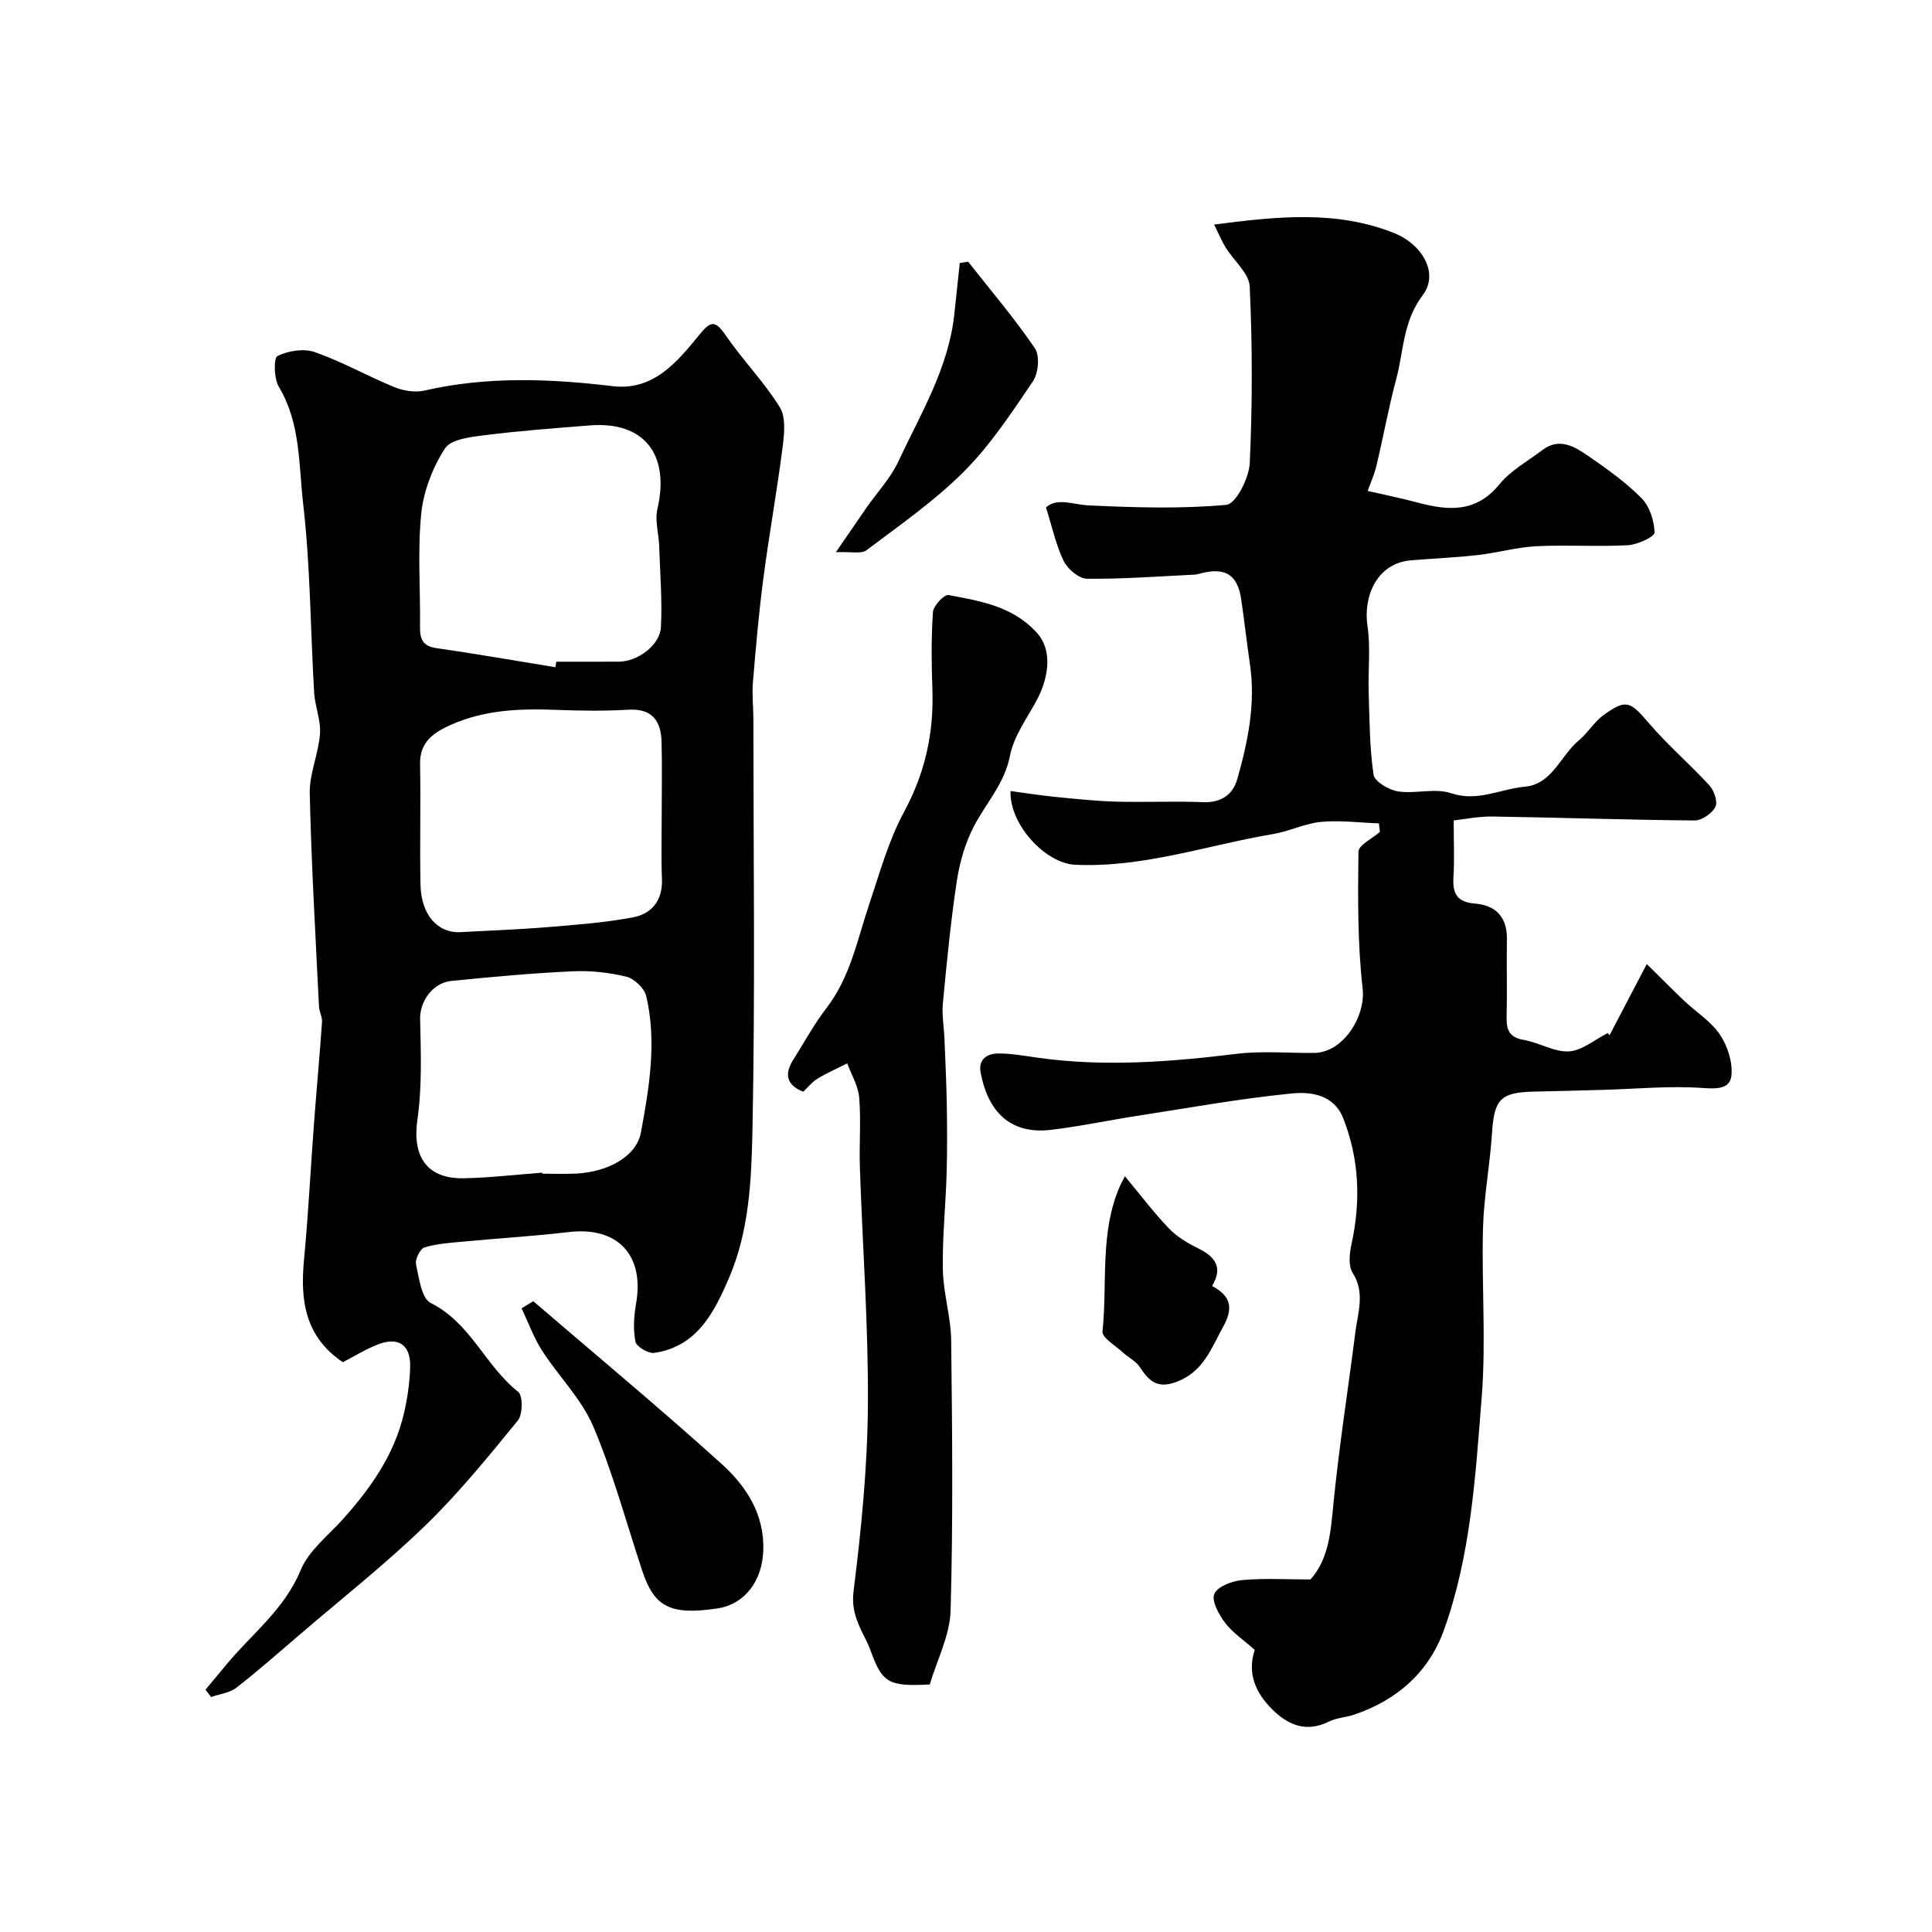 <svg enable-background="new 0 0 400 400" viewBox="0 0 400 400" xmlns="http://www.w3.org/2000/svg"><g fill="#010000"><path d="m259.78 341.59c-2.32-2.06-4.59-3.56-6.14-5.61-1.29-1.7-2.84-4.51-2.23-5.97.64-1.53 3.66-2.68 5.74-2.87 4.58-.42 9.22-.13 14.17-.13 3.9-4.34 4.2-10.13 4.79-16.07 1.18-11.76 3.02-23.44 4.51-35.17.52-4.08 2.04-8.11-.57-12.25-.93-1.47-.65-4.05-.23-5.97 1.93-8.86 1.62-17.52-1.71-26-1.94-4.94-6.7-5.55-10.65-5.16-10.71 1.05-21.33 2.99-31.97 4.63-5.97.92-11.89 2.19-17.88 2.9-8.79 1.04-13.12-4.16-14.58-11.83-.54-2.85 1.41-3.97 3.7-3.98 2.76-.01 5.53.52 8.29.9 13.73 1.91 27.38.84 41.06-.83 5.26-.64 10.65-.13 15.98-.18 6.04-.06 10.72-7.54 10.06-13.35-1.07-9.35-.98-18.86-.87-28.3.02-1.39 2.89-2.75 4.44-4.12-.07-.59-.13-1.17-.2-1.76-3.99-.14-8.02-.67-11.96-.31-3.34.31-6.55 1.94-9.89 2.51-13.66 2.3-26.93 7.02-41.06 6.37-6.07-.28-13.59-8.25-13.37-15.27 3.07.41 6.07.9 9.09 1.2 4.25.42 8.5.88 12.77 1 5.99.17 12-.14 17.99.11 3.78.15 6.2-1.56 7.12-4.82 2.18-7.7 3.8-15.52 2.62-23.63-.66-4.53-1.16-9.07-1.83-13.6-.75-5-3.23-6.59-8.17-5.37-.48.12-.96.29-1.45.31-7.43.36-14.86.93-22.29.85-1.67-.02-4-1.98-4.82-3.65-1.6-3.26-2.36-6.93-3.68-11.11 2.35-2.11 5.58-.57 8.9-.42 9.48.44 19.05.74 28.47-.12 1.93-.18 4.68-5.56 4.82-8.65.56-12.17.55-24.39-.01-36.56-.13-2.76-3.32-5.35-4.99-8.08-.86-1.41-1.49-2.96-2.37-4.74 13.14-1.69 25.35-3.01 37.33 1.79 5.61 2.25 9.33 8.22 5.85 12.83-4.15 5.48-3.92 11.6-5.5 17.44-1.59 5.9-2.66 11.95-4.09 17.9-.47 1.95-1.32 3.8-1.81 5.19 3.6.83 6.98 1.51 10.3 2.4 6.33 1.69 12.11 2.2 16.97-3.76 2.34-2.88 5.87-4.79 8.9-7.1 3.47-2.64 6.59-.77 9.38 1.14 3.9 2.68 7.83 5.47 11.14 8.81 1.69 1.7 2.64 4.69 2.71 7.13.02.86-3.53 2.51-5.51 2.62-6.31.34-12.67-.1-18.98.21-4.03.2-8.01 1.36-12.04 1.82-4.59.52-9.22.72-13.83 1.09-7.28.59-9.97 7.64-9.08 13.6.67 4.47.11 9.12.25 13.69.18 5.71.18 11.47 1.01 17.1.21 1.42 3.17 3.17 5.06 3.46 3.6.55 7.65-.74 10.96.37 5.52 1.86 10.21-.88 15.26-1.33 5.7-.5 7.41-6.43 11.21-9.59 1.86-1.54 3.15-3.81 5.09-5.22 4.72-3.43 5.55-2.89 9.44 1.66 3.89 4.54 8.48 8.47 12.53 12.89.97 1.06 1.76 3.41 1.22 4.43-.71 1.36-2.81 2.82-4.3 2.81-13.93-.12-27.86-.6-41.79-.82-2.9-.05-5.8.56-8.09.81 0 4.28.18 8.02-.05 11.73-.21 3.37.72 5.19 4.42 5.48 4.33.34 6.72 2.79 6.65 7.4-.09 5.33.07 10.67-.06 15.99-.07 2.66.46 4.32 3.53 4.84 3.18.53 6.3 2.55 9.35 2.38 2.72-.15 5.32-2.42 8.07-3.8.03.04.47.62.35.47 2.36-4.51 4.73-9.03 7.72-14.76 3.34 3.29 5.53 5.53 7.81 7.68 2.45 2.31 5.48 4.19 7.31 6.9 1.57 2.32 2.64 5.61 2.42 8.35-.23 2.9-2.82 2.96-5.91 2.74-6.92-.49-13.91.2-20.88.39-4.66.13-9.31.26-13.97.35-7.1.14-8.38 1.58-8.83 8.65-.42 6.54-1.68 13.05-1.86 19.59-.31 11.68.65 23.43-.27 35.04-1.29 16.25-2.24 32.71-7.83 48.23-3.14 8.7-9.73 14.53-18.62 17.5-1.69.56-3.6.64-5.17 1.42-4.7 2.33-8.46.75-11.8-2.57-3.37-3.4-5.18-7.37-3.57-12.27z"/><path d="m42.55 349.83c1.45-1.75 2.92-3.49 4.36-5.24 5.25-6.35 11.98-11.37 15.32-19.48 1.66-4.04 5.68-7.15 8.75-10.57 5.74-6.39 10.61-13.29 12.62-21.79.75-3.17 1.23-6.47 1.32-9.72.13-4.58-2.41-6.33-6.65-4.69-2.56.99-4.93 2.48-7.29 3.69-7.84-5.28-8.84-12.79-8.04-21.18.89-9.36 1.36-18.77 2.06-28.15.53-7.04 1.18-14.07 1.67-21.11.07-1.06-.58-2.14-.63-3.23-.71-14.7-1.58-29.39-1.91-44.09-.09-4.1 1.82-8.2 2.12-12.35.21-2.79-1.04-5.65-1.21-8.51-.77-13.02-.77-26.12-2.27-39.05-.94-8.12-.5-16.71-5.04-24.27-1.02-1.7-1.1-5.97-.28-6.38 2.21-1.1 5.44-1.61 7.73-.81 5.64 1.98 10.92 4.98 16.47 7.25 1.88.77 4.3 1.16 6.24.71 12.95-2.97 25.9-2.47 38.95-.91 8.4 1 13.3-4.93 17.85-10.52 2.44-3.01 3.34-3.23 5.58.03 3.51 5.11 7.95 9.62 11.19 14.88 1.3 2.1.91 5.56.56 8.31-1.16 9.07-2.79 18.07-3.98 27.13-.94 7.15-1.56 14.35-2.16 21.55-.21 2.51.1 5.05.1 7.58.01 28.32.38 56.66-.19 84.97-.21 10.31-.65 20.94-4.86 30.71-3.08 7.15-6.6 14.2-15.47 15.51-1.22.18-3.7-1.29-3.9-2.32-.5-2.55-.31-5.34.14-7.94 1.74-10.07-3.87-15.95-14-14.75-7.17.85-14.38 1.27-21.57 1.95-2.77.26-5.6.43-8.23 1.22-.9.27-1.99 2.45-1.77 3.49.62 2.83 1.13 7.06 3.03 8.01 8.27 4.11 11.32 13.04 18.13 18.41.99.78.95 4.68-.08 5.94-6.12 7.49-12.26 15.06-19.19 21.77-8.19 7.93-17.19 15.02-25.85 22.45-4.37 3.74-8.68 7.56-13.22 11.08-1.4 1.09-3.48 1.32-5.24 1.94-.39-.51-.77-1.02-1.16-1.52zm72.44-211.69c.06-.38.13-.76.19-1.14 4.33 0 8.65.02 12.98-.01 3.86-.03 8.49-3.41 8.68-7.18.28-5.6-.18-11.24-.37-16.86-.09-2.52-.91-5.17-.37-7.52 2.65-11.38-2.76-18.27-14.05-17.35-7.19.58-14.38 1.1-21.53 2-2.95.37-7.13.82-8.39 2.76-2.56 3.95-4.45 8.85-4.92 13.54-.78 7.74-.15 15.62-.25 23.44-.03 2.52.57 3.96 3.41 4.37 8.23 1.18 16.42 2.62 24.62 3.95zm22.01 30.46c0-4.99.1-9.98-.03-14.97-.11-4.36-1.91-6.98-6.89-6.69-4.97.29-9.98.22-14.96.03-7.44-.29-14.76-.02-21.7 3.07-3.57 1.59-6.54 3.5-6.45 8.16.16 8.31-.08 16.63.09 24.94.12 6.3 3.58 10.13 8.38 9.85 5.91-.34 11.83-.53 17.72-1.02 6.01-.5 12.06-.93 17.97-2.06 3.8-.73 6.08-3.51 5.92-7.84-.18-4.49-.05-8.98-.05-13.47zm-24.74 74.19c.01.07.01.14.02.21 2.33 0 4.66.1 6.98-.02 6.75-.34 12.52-3.62 13.43-8.49 1.73-9.32 3.31-18.77 1.12-28.21-.38-1.64-2.46-3.66-4.11-4.06-3.62-.89-7.48-1.3-11.21-1.12-8.35.39-16.69 1.15-25.01 1.99-4.04.41-6.58 4.37-6.5 7.89.16 6.97.42 14.05-.57 20.91-1.07 7.51 1.94 12.21 9.62 12.06 5.41-.11 10.82-.76 16.23-1.16z"/><path d="m192.5 348.75c-8.67.46-9.85-.33-12.36-7.29-.43-1.2-1.07-2.32-1.62-3.47-1.29-2.72-2.23-5.08-1.79-8.61 1.59-12.79 2.88-25.69 2.96-38.57.11-16.35-1.11-32.71-1.66-49.07-.16-4.83.25-9.69-.14-14.49-.2-2.41-1.61-4.73-2.48-7.09-2.07 1.05-4.2 1.98-6.18 3.18-1.1.67-1.94 1.77-2.93 2.69-3.6-1.44-3.88-3.74-2.05-6.64 2.26-3.59 4.3-7.35 6.87-10.69 4.92-6.4 6.37-14.12 8.84-21.48 2.17-6.46 4-13.18 7.21-19.12 4.37-8.08 6.2-16.39 5.87-25.42-.19-5.33-.25-10.68.12-15.98.09-1.3 2.35-3.67 3.23-3.5 6.52 1.23 13.09 2.26 18.12 7.62 3.92 4.18 2.14 10.38.18 14.06-2.02 3.79-4.79 7.5-5.58 11.57-1.12 5.76-4.88 9.71-7.41 14.5-1.83 3.47-2.99 7.49-3.59 11.39-1.28 8.42-2.09 16.91-2.9 25.39-.23 2.42.23 4.91.33 7.37.18 4.49.4 8.97.48 13.46.08 4.86.11 9.73-.04 14.59-.2 6.6-.9 13.19-.77 19.78.09 4.87 1.67 9.72 1.72 14.58.22 18.66.41 37.33-.12 55.98-.16 5.15-2.83 10.24-4.31 15.26z"/><path d="m110.41 269.4c13.01 11.18 26.21 22.15 38.94 33.64 5.11 4.61 8.95 10.43 8.68 18-.22 6.32-3.87 11.11-9.46 11.96-9.69 1.46-13.09-.22-15.59-7.75-3.32-10-6.04-20.25-10.15-29.91-2.43-5.71-7.19-10.41-10.62-15.74-1.73-2.7-2.83-5.81-4.22-8.73.81-.49 1.61-.98 2.42-1.47z"/><path d="m200.44 54.18c4.67 5.94 9.59 11.7 13.83 17.94 1.05 1.54.71 5.16-.43 6.85-4.38 6.48-8.77 13.14-14.25 18.64-6.08 6.1-13.29 11.1-20.21 16.32-1.07.81-3.18.25-6.32.4 2.62-3.81 4.45-6.5 6.31-9.18 2.23-3.2 5-6.13 6.62-9.6 4.63-9.91 10.46-19.42 11.61-30.67.36-3.47.74-6.95 1.11-10.42.57-.09 1.15-.18 1.73-.28z"/><path d="m250.95 266.25c3.84 2.05 4.47 4.49 2.32 8.38-2.51 4.55-4.1 9.39-9.74 11.49-3.96 1.47-5.67-.23-7.54-3.08-.82-1.25-2.39-1.99-3.54-3.05-1.51-1.41-4.33-3.05-4.19-4.34 1.05-10.03-.61-20.42 3.6-30.06.24-.54.53-1.06 1.04-2.06 3.22 3.87 5.97 7.53 9.12 10.81 1.65 1.72 3.85 3.04 6.02 4.1 3.56 1.74 5.21 3.95 2.91 7.81z"/></g></svg>